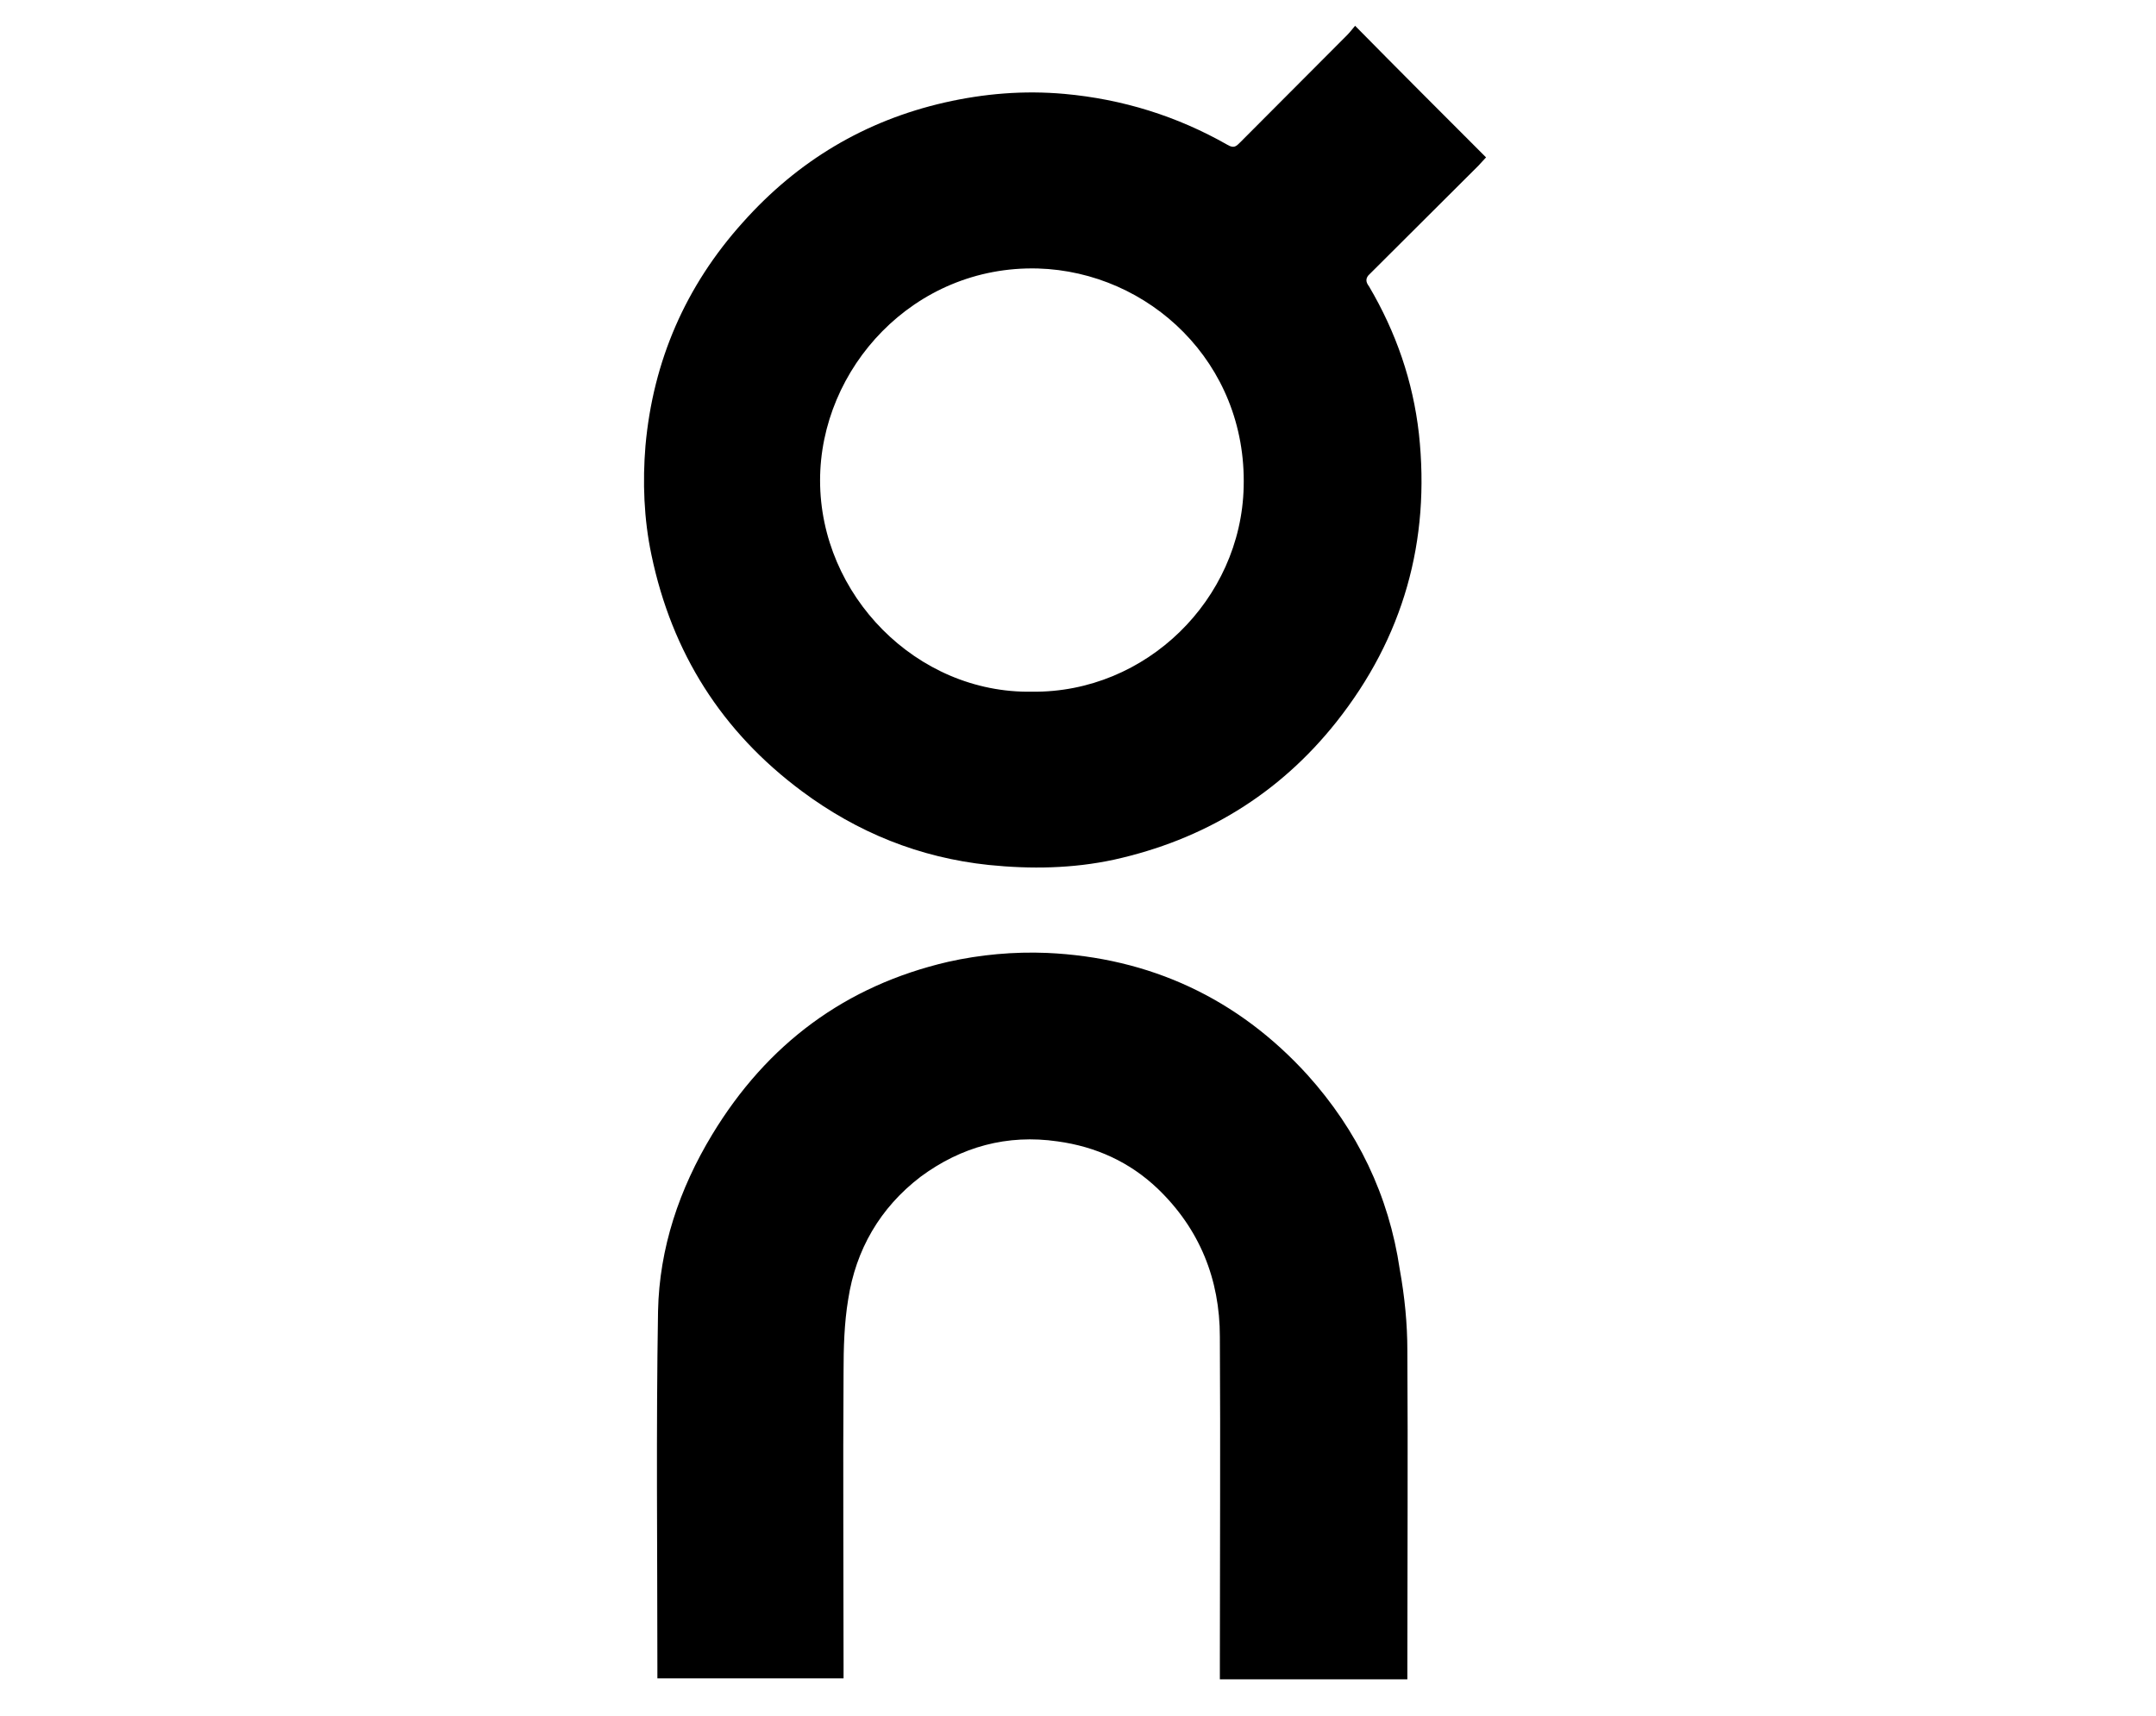<?xml version="1.0" encoding="UTF-8"?> <svg xmlns="http://www.w3.org/2000/svg" xmlns:xlink="http://www.w3.org/1999/xlink" version="1.1" id="layer" x="0px" y="0px" viewBox="0 0 652 519" style="enable-background:new 0 0 652 519;" xml:space="preserve"> <path d="M449.4,47.6c-0.8,0.8-1.6,1.8-2.3,2.5l-32.5,32.4c-0.4,0.4-0.6,0.6-0.8,0.8c-0.8,1-0.8,2,0.2,3.3 c8.2,13.9,13.3,28.7,15.1,44.6c3.5,32.4-4.7,61.6-25,87.2C386.7,240.3,364,254,336.9,260c-12.5,2.7-25.2,2.9-37.9,1.6 c-20.9-2.2-39.7-9.8-56.5-22.3c-24.2-18-39.3-41.8-45.5-71.5c-2.3-10.9-2.7-22.1-1.8-33c2.3-25.6,12.1-48.3,29.5-67.6 c16.6-18.6,36.9-30.7,61-36.2c11.9-2.7,23.9-3.7,36.2-2.6c17.6,1.6,34,6.7,49.3,15.4c2,1.2,2.7,0.4,3.9-0.8l32.2-32.3 c0.8-0.8,1.6-1.8,2.5-2.9C423,21.2,436.1,34.3,449.4,47.6 M376.1,147.3c1-37.7-28.7-65.1-62.2-66.1c-37.7-1-65.9,30.3-65.9,64.1 c0,34.6,29.1,64.5,64.1,63.9C346.6,209.6,375.3,181.3,376.1,147.3 M425.6,408.4c0.2,31.7,0,63.5,0,95.2v4.3h-56.7V504 c0-33.2,0.2-66.5,0-99.7c0-17.4-6.1-32.6-18.8-44.8c-8.4-8-18.6-12.7-30.3-14.3c-15.2-2.2-29.1,1.6-41.4,10.7 c-12.3,9.4-19.6,22.1-21.9,37.1c-1.2,7.2-1.4,14.7-1.4,22.1c-0.2,29.5,0,58.8,0,88.4v4.1h-56.3V504c0-35.8-0.4-71.7,0.2-107.5 c0.4-19,6.4-36.9,16.4-53.4c16.6-27.4,40.3-45,71.3-52.2c9.8-2.2,19.9-3.1,29.9-2.7c31.1,1.4,57.7,13.7,78.8,36.9 c15.1,16.8,24.6,36.4,27.9,58.8C424.8,392.2,425.6,400.4,425.6,408.4"></path> </svg> 